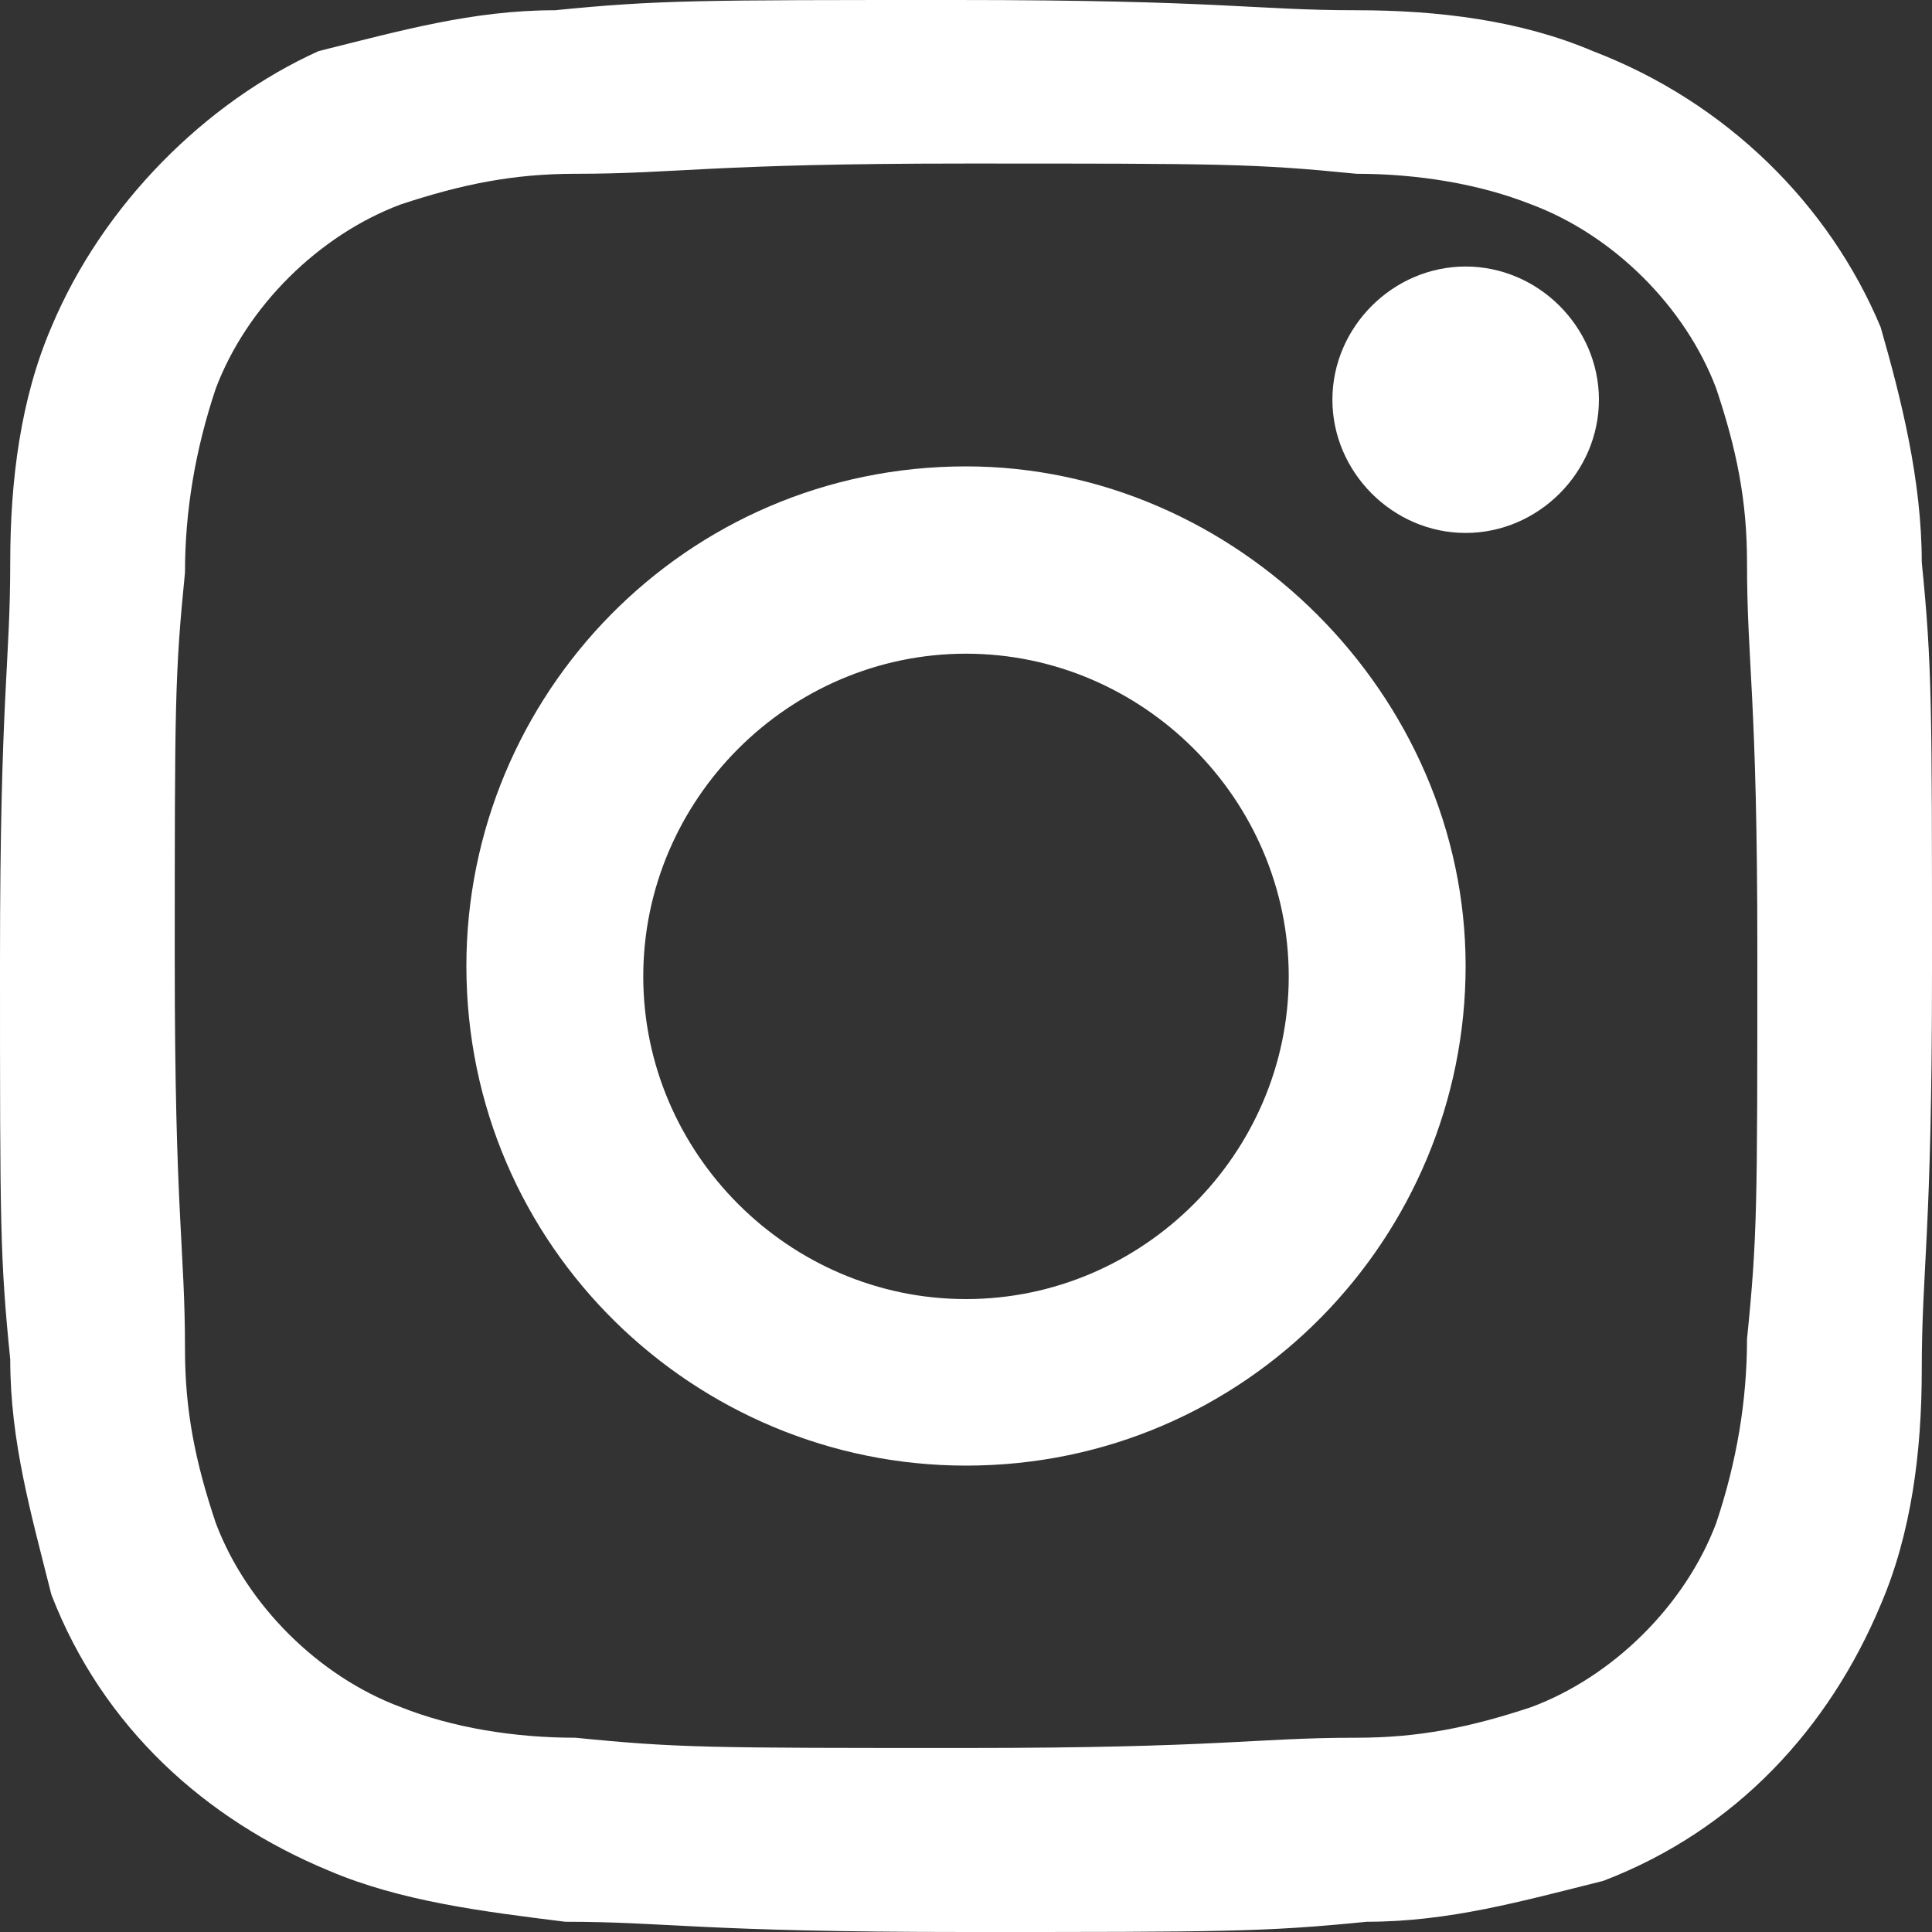 <svg width="20" height="20" viewBox="0 0 20 20" fill="none" xmlns="http://www.w3.org/2000/svg">
    <rect x="0" y="0" width="20" height="20" fill="#333333" stroke="none"/>
    <path d="M10 13.448C8.168 13.448 6.659 11.94 6.659 10.108C6.659 8.276 8.168 6.767 10 6.767C11.832 6.767 13.341 8.276 13.341 10.108C13.341 11.94 11.832 13.448 10 13.448ZM10 4.828C7.091 4.828 4.828 7.198 4.828 10C4.828 12.909 7.198 15.172 10 15.172C12.909 15.172 15.172 12.802 15.172 10C15.172 7.198 12.802 4.828 10 4.828Z" fill="white"/>
    <path d="M15.172 2.759C14.42 2.759 13.793 3.385 13.793 4.138C13.793 4.89 14.42 5.517 15.172 5.517C15.925 5.517 16.552 4.89 16.552 4.138C16.552 3.385 15.925 2.759 15.172 2.759Z" fill="white"/>
    <path d="M18.085 13.862C18.085 14.497 17.979 15.132 17.766 15.767C17.447 16.614 16.702 17.355 15.851 17.672C15.213 17.884 14.681 17.989 14.043 17.989C12.979 17.989 12.66 18.095 10 18.095C7.34 18.095 7.021 18.095 5.957 17.989C5.319 17.989 4.681 17.884 4.149 17.672C3.298 17.355 2.553 16.614 2.234 15.767C2.021 15.132 1.915 14.603 1.915 13.968C1.915 12.91 1.809 12.593 1.809 9.947C1.809 7.302 1.809 6.984 1.915 5.926C1.915 5.291 2.021 4.656 2.234 4.021C2.553 3.175 3.298 2.434 4.149 2.116C4.787 1.905 5.319 1.799 5.957 1.799C7.021 1.799 7.34 1.693 10 1.693C12.66 1.693 12.979 1.693 14.043 1.799C14.681 1.799 15.319 1.905 15.851 2.116C16.702 2.434 17.447 3.175 17.766 4.021C17.979 4.656 18.085 5.185 18.085 5.82C18.085 6.878 18.192 7.196 18.192 9.841C18.192 12.487 18.192 12.804 18.085 13.862ZM19.894 5.82C19.894 4.974 19.681 4.127 19.468 3.386C18.936 2.116 17.872 1.058 16.489 0.529C15.745 0.212 14.894 0.106 14.043 0.106C12.979 0.106 12.66 0 9.894 0C7.234 0 6.809 0 5.745 0.106C4.894 0.106 4.149 0.317 3.298 0.529C2.128 1.058 1.064 2.116 0.532 3.386C0.213 4.127 0.106 4.974 0.106 5.82C0.106 6.878 0 7.196 0 9.947C0 12.698 2.43333e-06 13.016 0.106 14.074C0.106 14.921 0.319 15.661 0.532 16.508C1.064 17.884 2.128 18.836 3.404 19.365C4.149 19.683 5 19.788 5.851 19.894C6.915 19.894 7.234 20 10 20C12.66 20 13.085 20 14.149 19.894C15 19.894 15.745 19.683 16.596 19.471C17.979 18.942 18.936 17.884 19.468 16.614C19.787 15.873 19.894 15.027 19.894 14.18C19.894 13.122 20 12.804 20 10.053C20 7.302 20 6.878 19.894 5.82Z" fill="white"/>
</svg>

